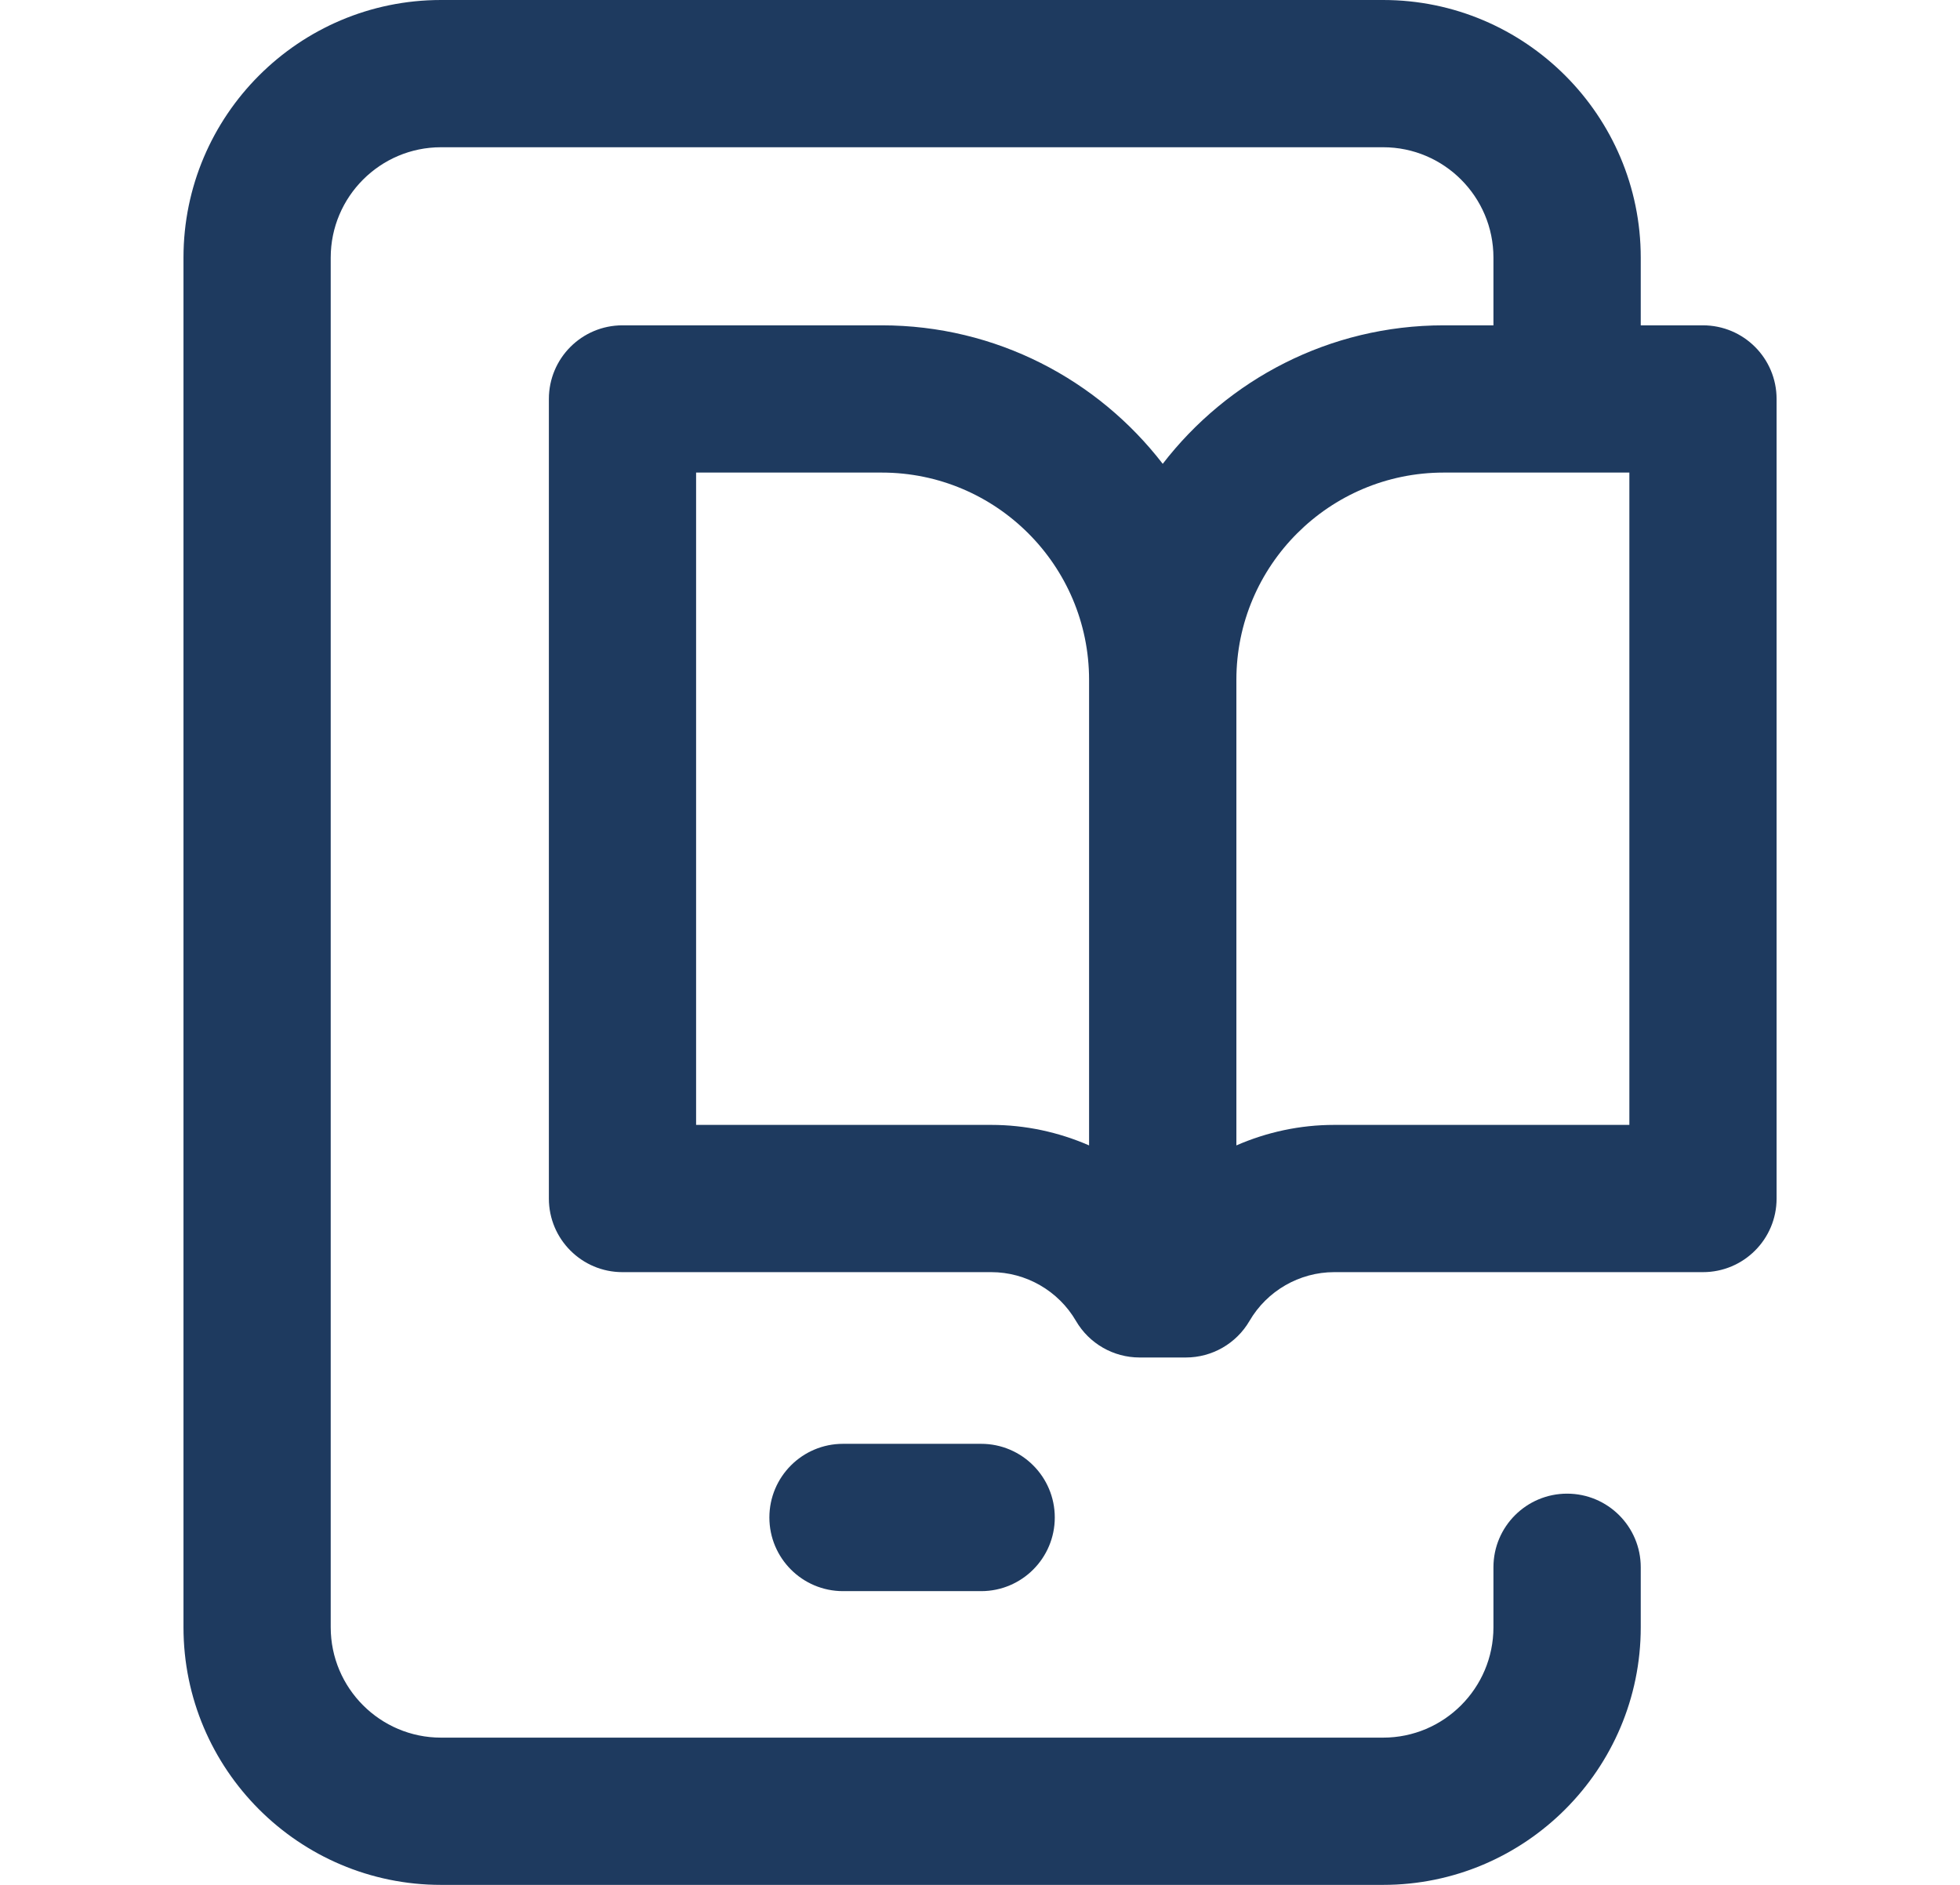 <svg width="26" height="25" viewBox="0 0 26 25" fill="none" xmlns="http://www.w3.org/2000/svg">
<path d="M11.183 19.15C10.643 19.15 10.206 19.588 10.206 20.127C10.206 20.666 10.643 21.104 11.183 21.104H13.015C13.555 21.104 13.992 20.666 13.992 20.127C13.992 19.588 13.555 19.15 13.015 19.15H11.183Z" fill="#1E3A5F"/>
<path d="M22.59 4.315H21.765V3.417C21.765 1.533 20.232 0 18.348 0H5.85C3.966 0 2.434 1.533 2.434 3.417V21.583C2.434 23.467 3.966 25 5.85 25H18.348C20.232 25 21.765 23.467 21.765 21.583V20.787C21.765 20.248 21.327 19.811 20.788 19.811C20.249 19.811 19.811 20.248 19.811 20.787V21.583C19.811 22.39 19.155 23.047 18.348 23.047H5.85C5.043 23.047 4.387 22.39 4.387 21.583V3.417C4.387 2.61 5.043 1.953 5.85 1.953H18.348C19.155 1.953 19.811 2.61 19.811 3.417V4.315H19.151C17.635 4.315 16.285 5.035 15.424 6.152C14.563 5.035 13.213 4.315 11.697 4.315H8.257C7.718 4.315 7.281 4.752 7.281 5.292V15.897C7.281 16.436 7.718 16.873 8.257 16.873H13.15C13.61 16.873 14.041 17.121 14.273 17.52C14.448 17.82 14.769 18.005 15.117 18.005H15.731C16.079 18.005 16.4 17.82 16.575 17.52C16.807 17.121 17.238 16.873 17.698 16.873H22.59C23.13 16.873 23.567 16.436 23.567 15.897V5.292C23.567 4.752 23.13 4.315 22.59 4.315ZM13.15 14.92H9.234V6.268H11.697C13.214 6.268 14.447 7.501 14.447 9.017V15.192C14.043 15.016 13.602 14.92 13.15 14.92ZM21.614 14.92H17.698C17.245 14.92 16.804 15.016 16.401 15.192V9.017C16.401 7.501 17.634 6.268 19.151 6.268H21.614V14.92Z" fill="#1E3A5F"/>
</svg>
